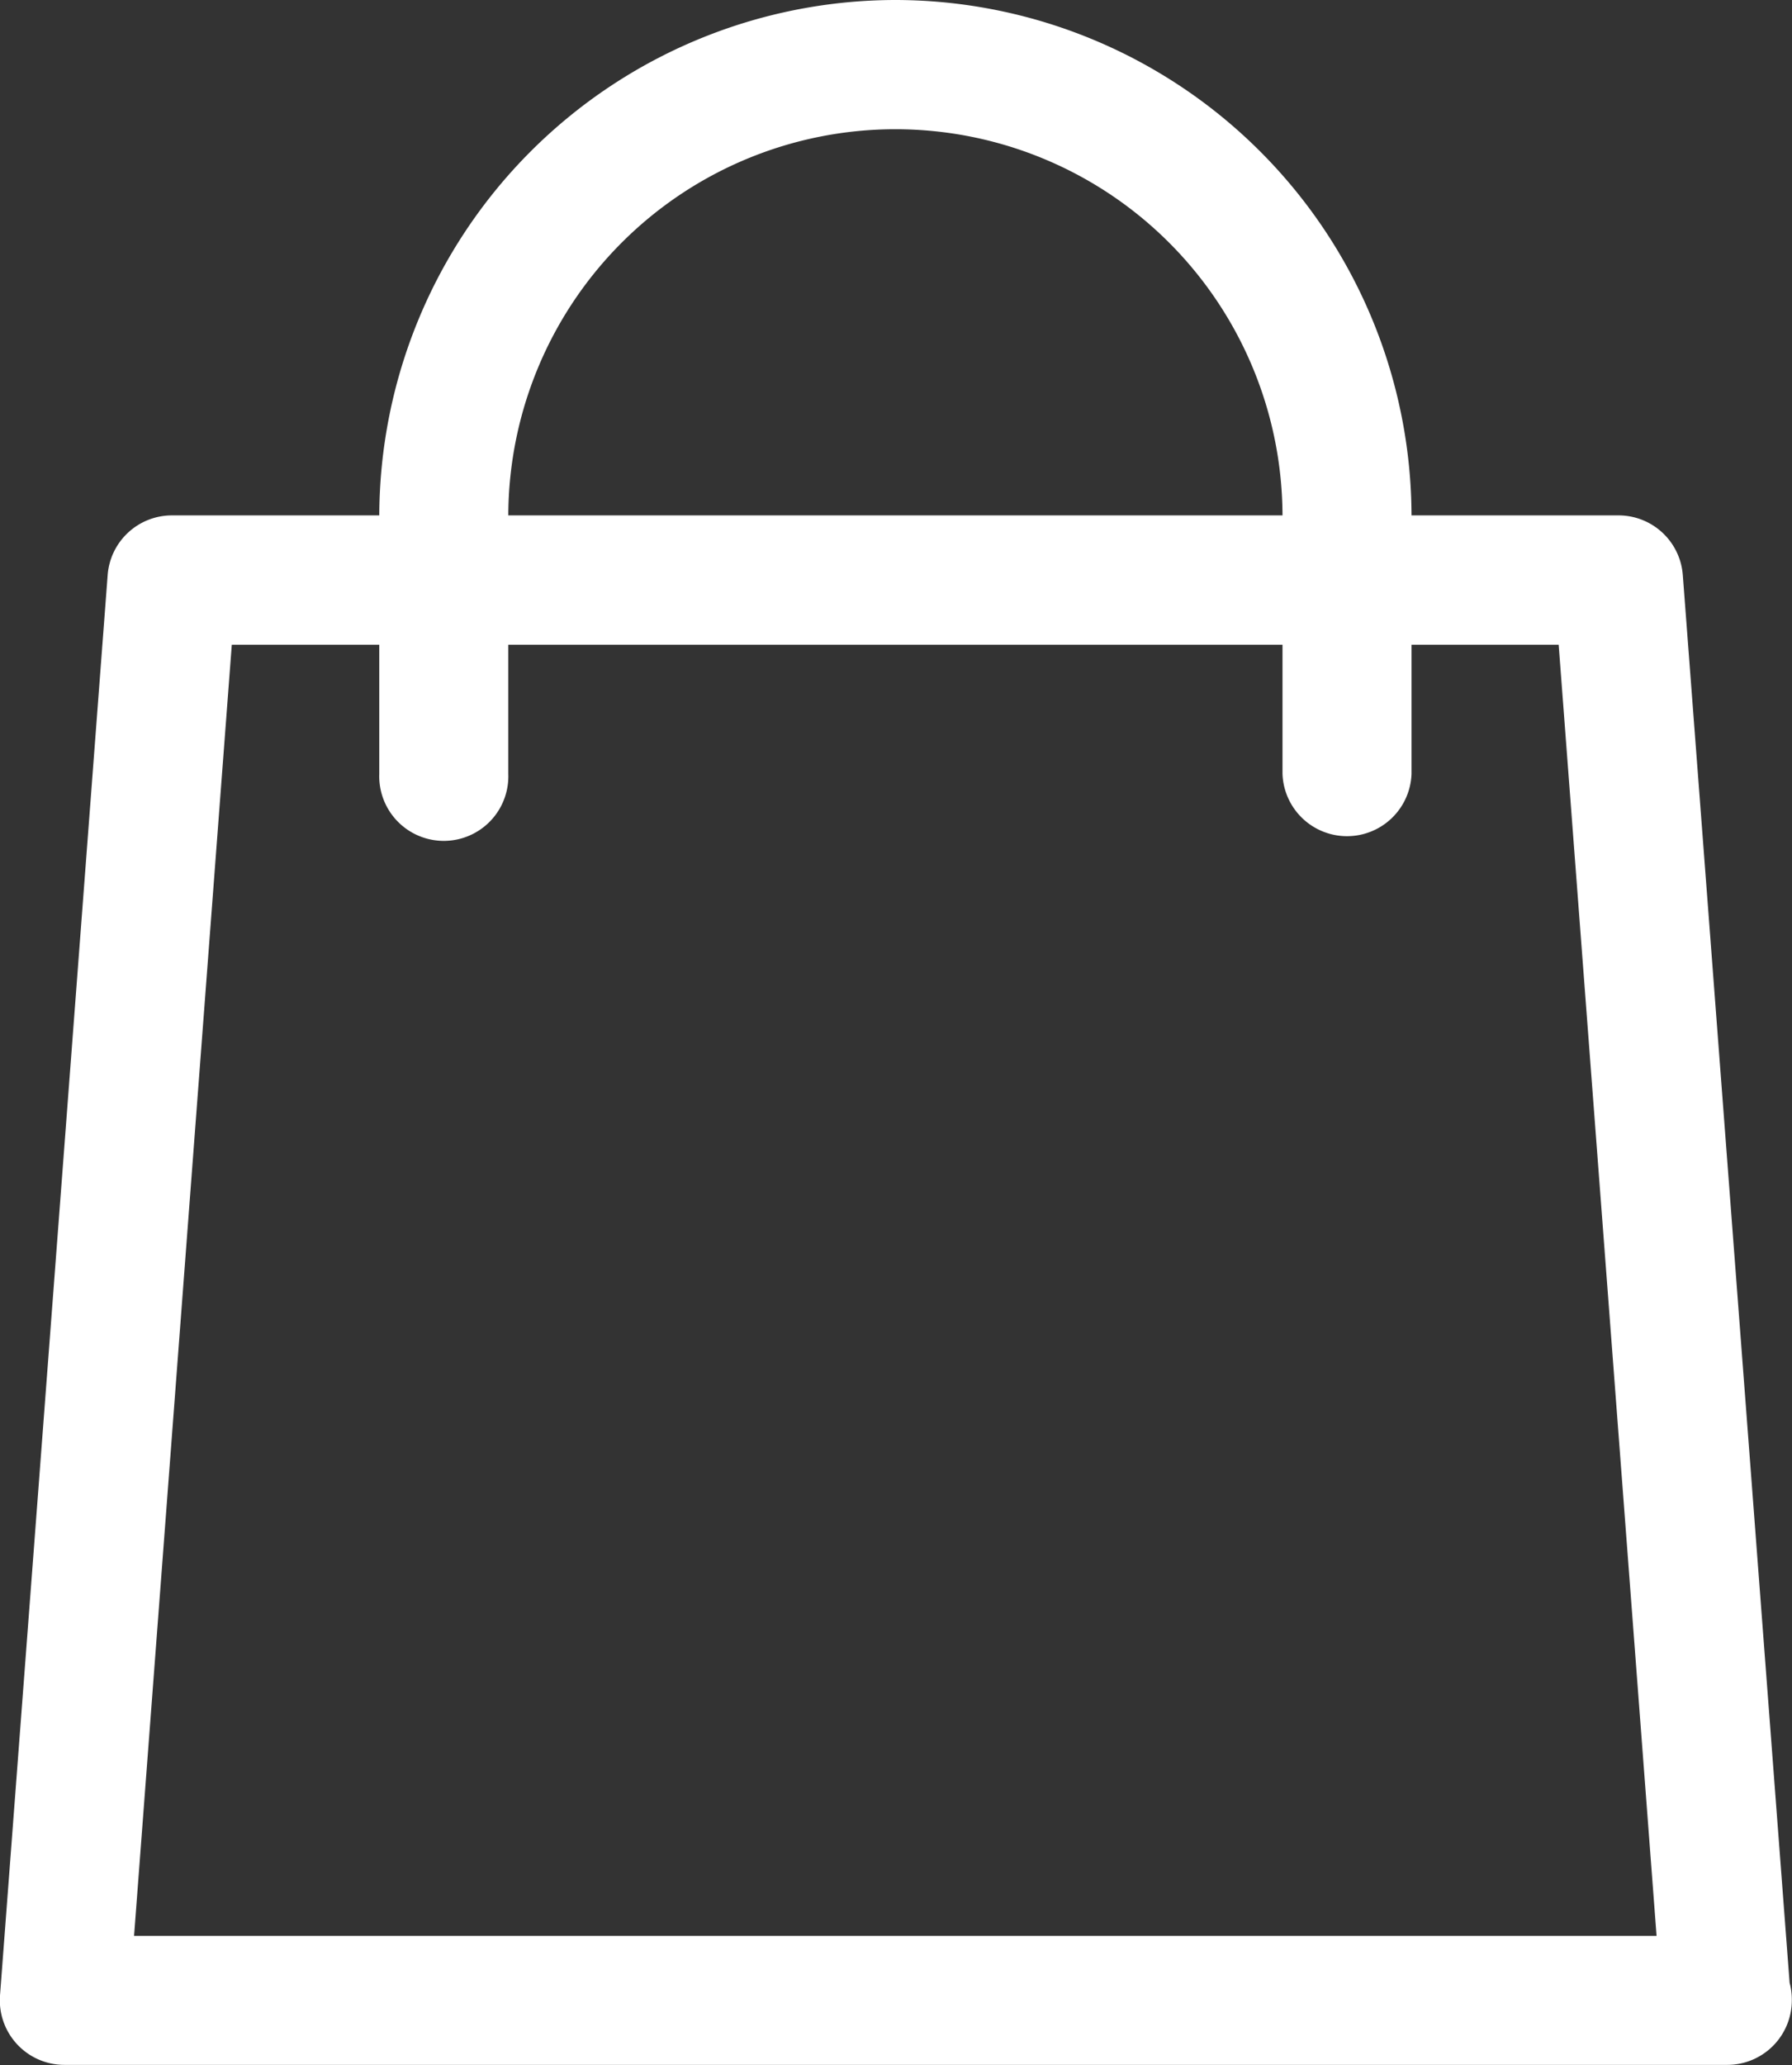 <svg xmlns="http://www.w3.org/2000/svg" width="20.959" height="24.137" viewBox="0 0 20.959 24.137">
  <rect x="0" y="0" width="20.959" height="24.137" fill="#333333" stroke="none"/>
  <g id="product-cart" transform="translate(-33.689)">
    <g id="Group_6" data-name="Group 6" transform="translate(33.689 6.027)">
      <g id="Group_5" data-name="Group 5" transform="translate(0)">
        <path id="Path_129" data-name="Path 129" d="M54.62,144.956l-1.249-16.451a.754.754,0,0,0-.752-.7H35.7a.754.754,0,0,0-.752.7l-1.259,16.6a.755.755,0,0,0,.752.811h19.45a.755.755,0,0,0,.755-.755A.746.746,0,0,0,54.62,144.956Zm-19.363-.548L36.4,129.317H51.919l1.145,15.091Z" transform="translate(-33.689 -127.808)" fill="#fff"/>
      </g>
    </g>
    <g id="Group_8" data-name="Group 8" transform="translate(38.125)">
      <g id="Group_7" data-name="Group 7" transform="translate(0)">
        <path id="Path_130" data-name="Path 130" d="M133.771,0a6.044,6.044,0,0,0-6.036,6.038V9.046a.755.755,0,1,0,1.509,0V6.038a4.527,4.527,0,1,1,9.055,0V9.046a.755.755,0,0,0,1.509,0V6.038A6.044,6.044,0,0,0,133.771,0Z" transform="translate(-127.735)" fill="#fff"/>
      </g>
    </g>
  </g>
</svg>
